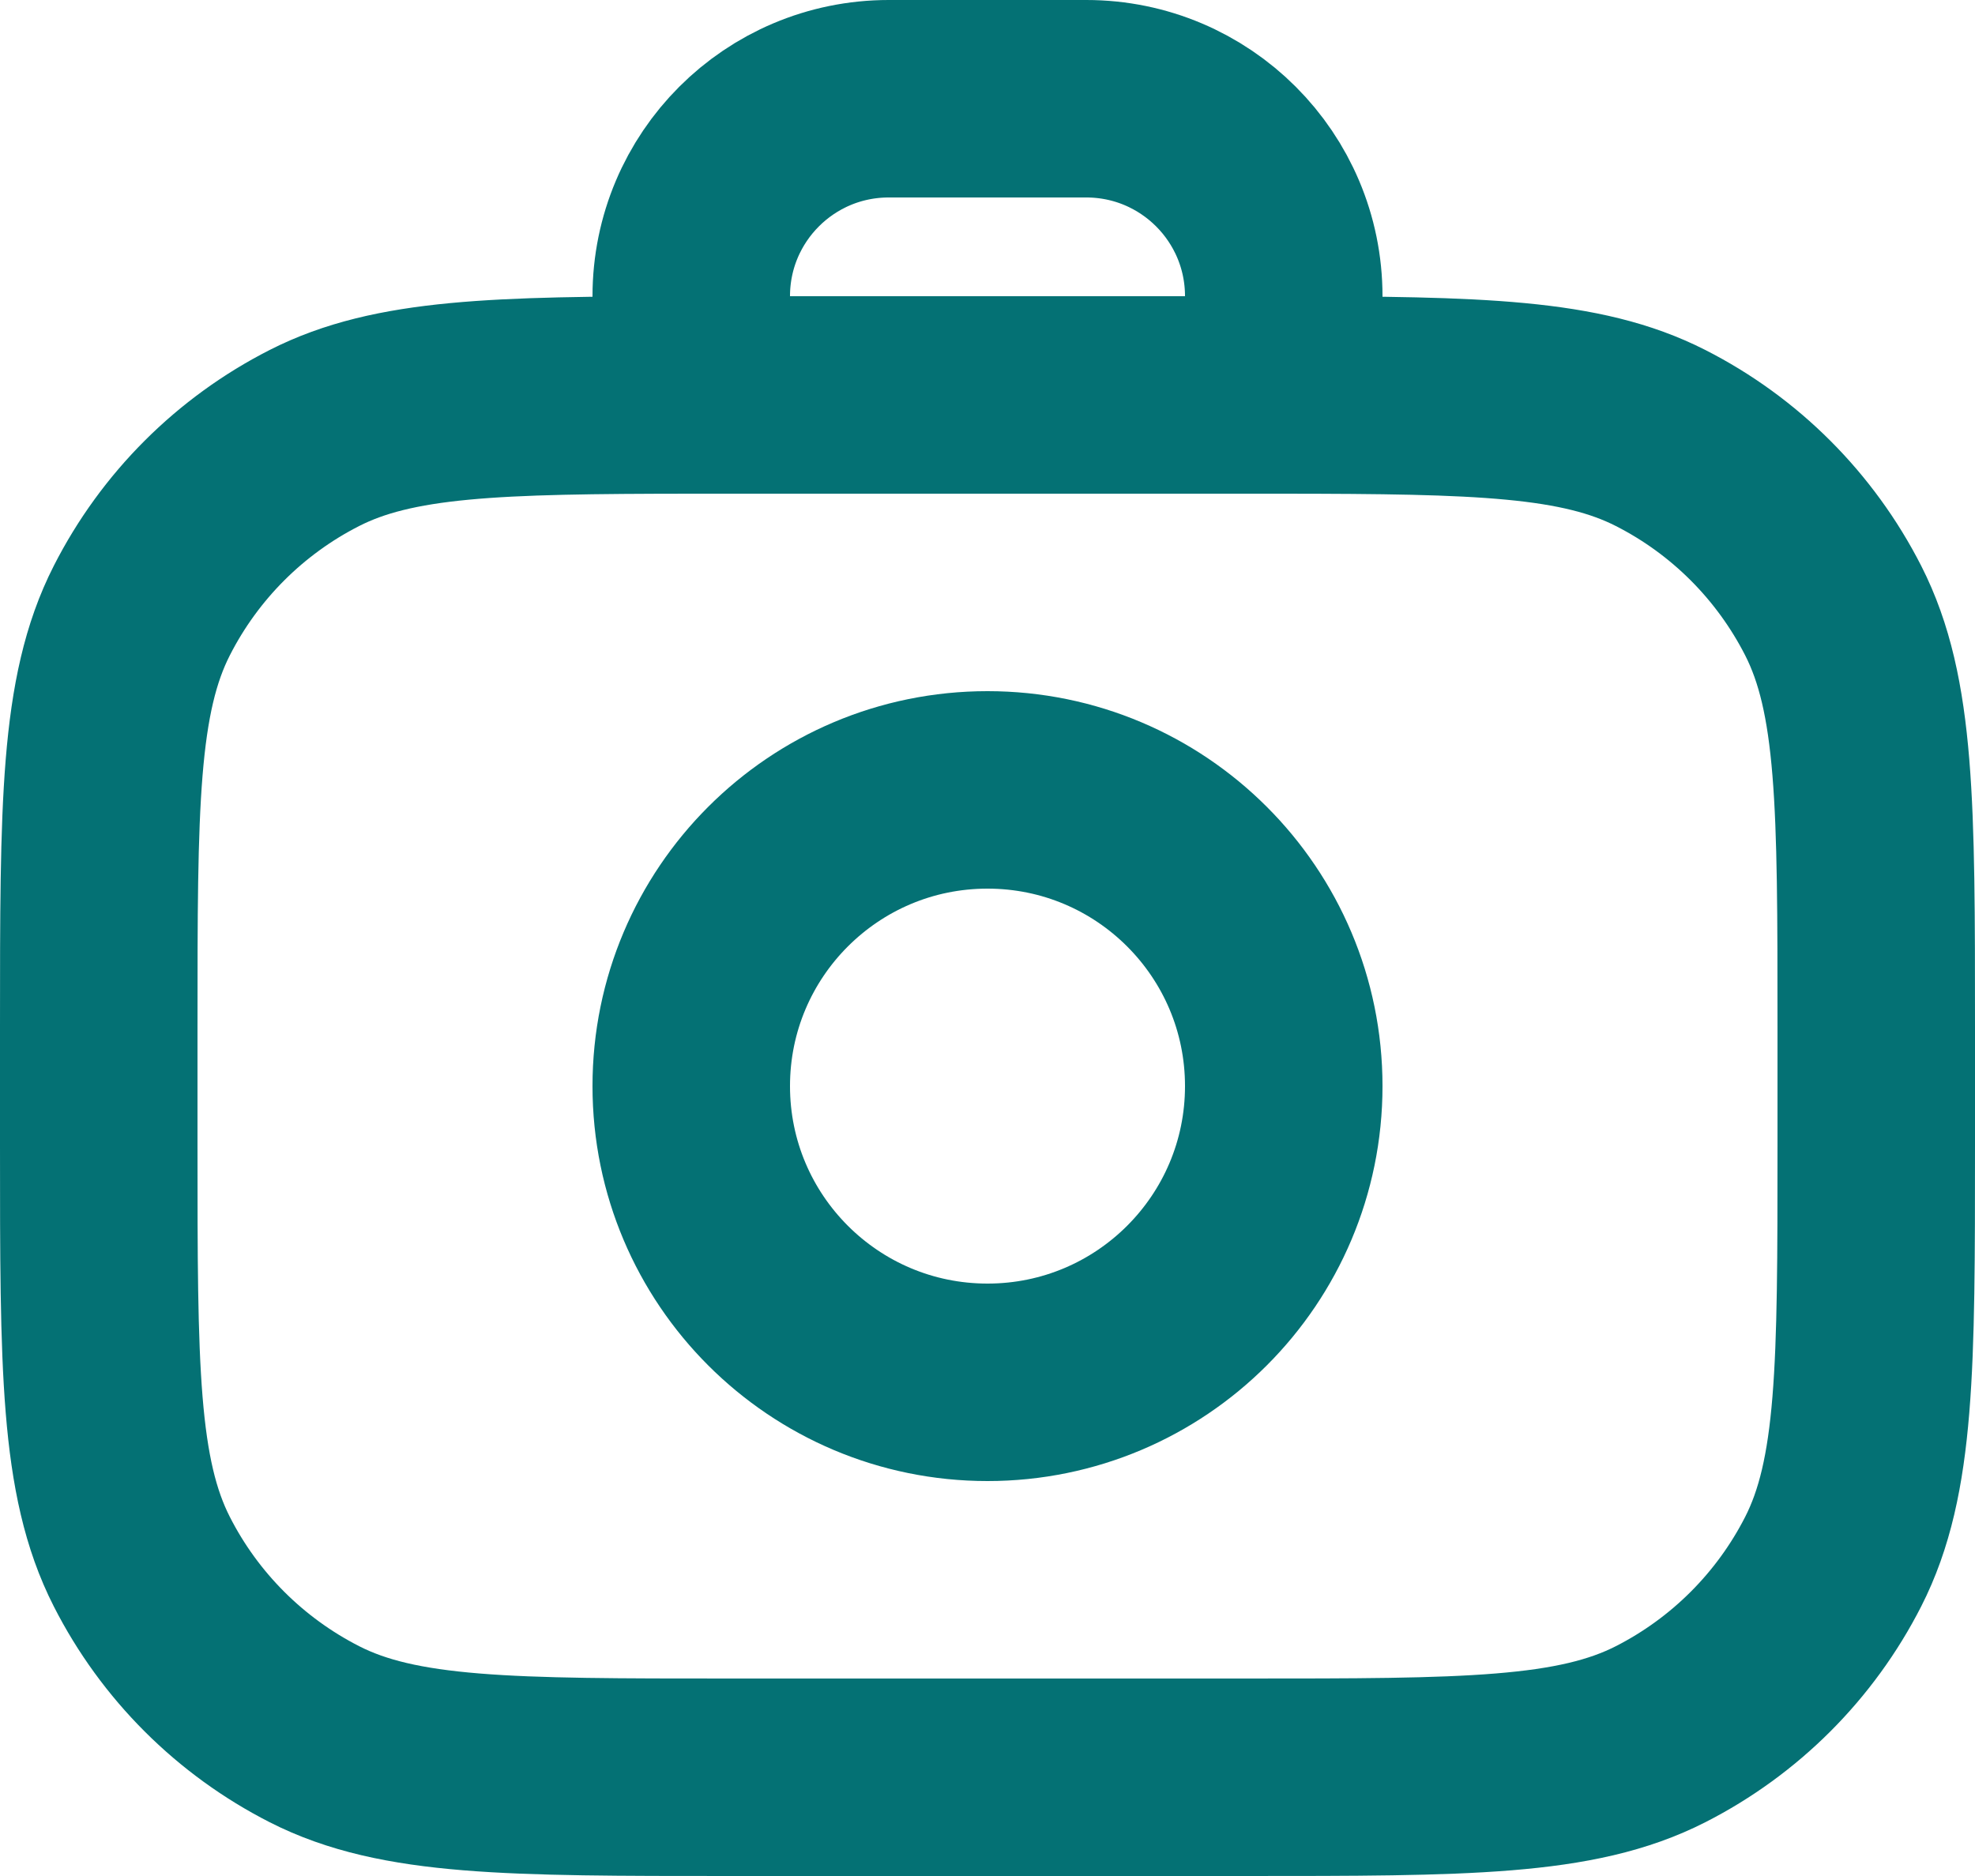 <svg width="20" height="19" viewBox="0 0 20 19" fill="none" xmlns="http://www.w3.org/2000/svg">
<path d="M7 4C7.129 4 7.263 4 7.4 4H12.6C12.738 4 12.871 4 13 4M7 4C5.023 4.002 3.987 4.027 3.184 4.436C2.431 4.819 1.819 5.431 1.436 6.184C1 7.04 1 8.16 1 10.4V11.6C1 13.84 1 14.96 1.436 15.816C1.819 16.569 2.431 17.18 3.184 17.564C4.04 18 5.16 18 7.4 18H12.6C14.84 18 15.96 18 16.816 17.564C17.569 17.18 18.18 16.569 18.564 15.816C19 14.96 19 13.84 19 11.6V10.4C19 8.16 19 7.04 18.564 6.184C18.18 5.431 17.569 4.819 16.816 4.436C16.013 4.027 14.977 4.002 13 4M7 4V3C7 1.895 7.895 1 9 1H11C12.105 1 13 1.895 13 3V4M13 11C13 12.657 11.657 14 10 14C8.343 14 7 12.657 7 11C7 9.343 8.343 8 10 8C11.657 8 13 9.343 13 11Z" stroke="#047174" stroke-width="2" stroke-linecap="round"/>
</svg>
